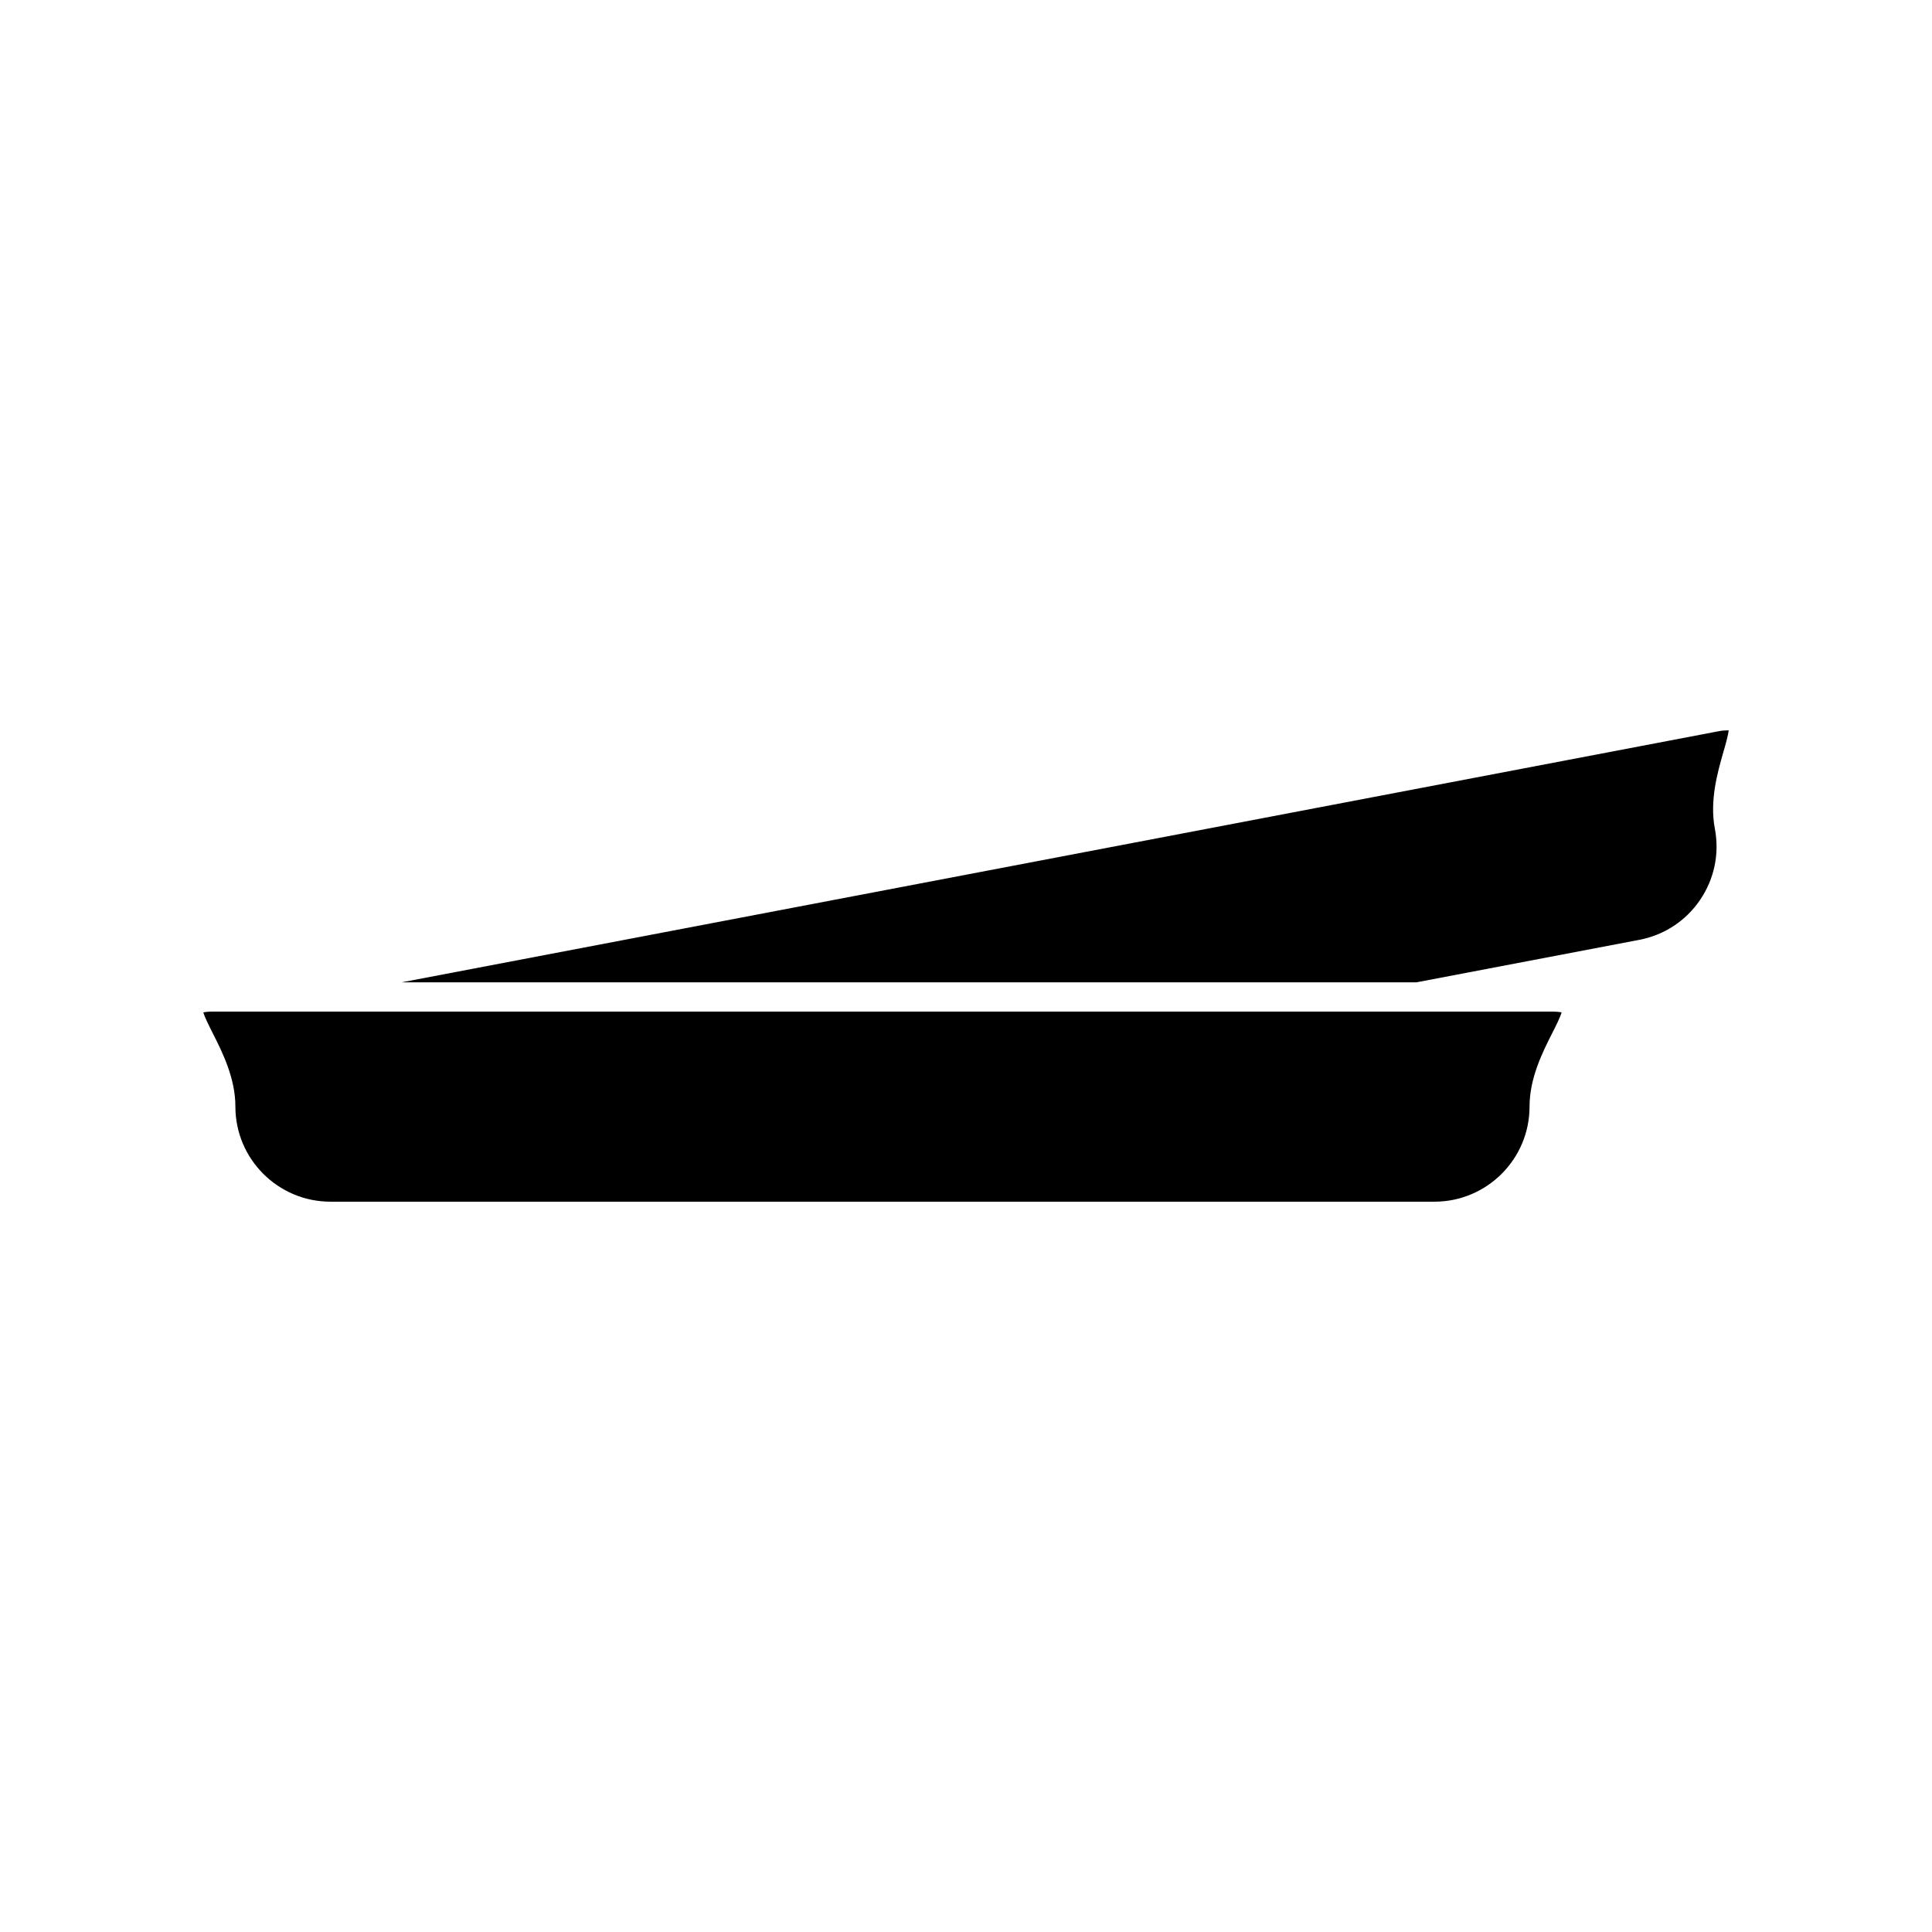 <?xml version="1.0" encoding="UTF-8"?>
<!-- Uploaded to: ICON Repo, www.iconrepo.com, Generator: ICON Repo Mixer Tools -->
<svg fill="#000000" width="800px" height="800px" version="1.1" viewBox="144 144 512 512" xmlns="http://www.w3.org/2000/svg">
 <g>
  <path d="m520.08 412.08h-319.51c-1.355 0-2.184 0.105-2.684 0.215 0.371 1.312 1.574 3.68 2.492 5.504 2.535 5.012 6.004 11.883 6.004 19.465 0 13.898 11.305 25.195 25.191 25.195h292.58c13.887 0 25.191-11.301 25.191-25.195 0-7.582 3.469-14.453 6.004-19.465 0.93-1.82 2.121-4.184 2.492-5.504-0.492-0.109-1.332-0.215-2.684-0.215z"/>
  <path d="m602.11 337.54c-1.129 0.016-1.816 0.082-2.664 0.246l-348.32 66.406c-0.246 0.043-0.473 0.094-0.684 0.137h268.92l59.062-11.262c6.617-1.266 12.34-5.023 16.121-10.59 3.785-5.562 5.16-12.266 3.91-18.871-1.418-7.457 0.699-14.852 2.242-20.254 0.562-1.926 1.281-4.449 1.414-5.812z"/>
 </g>
</svg>